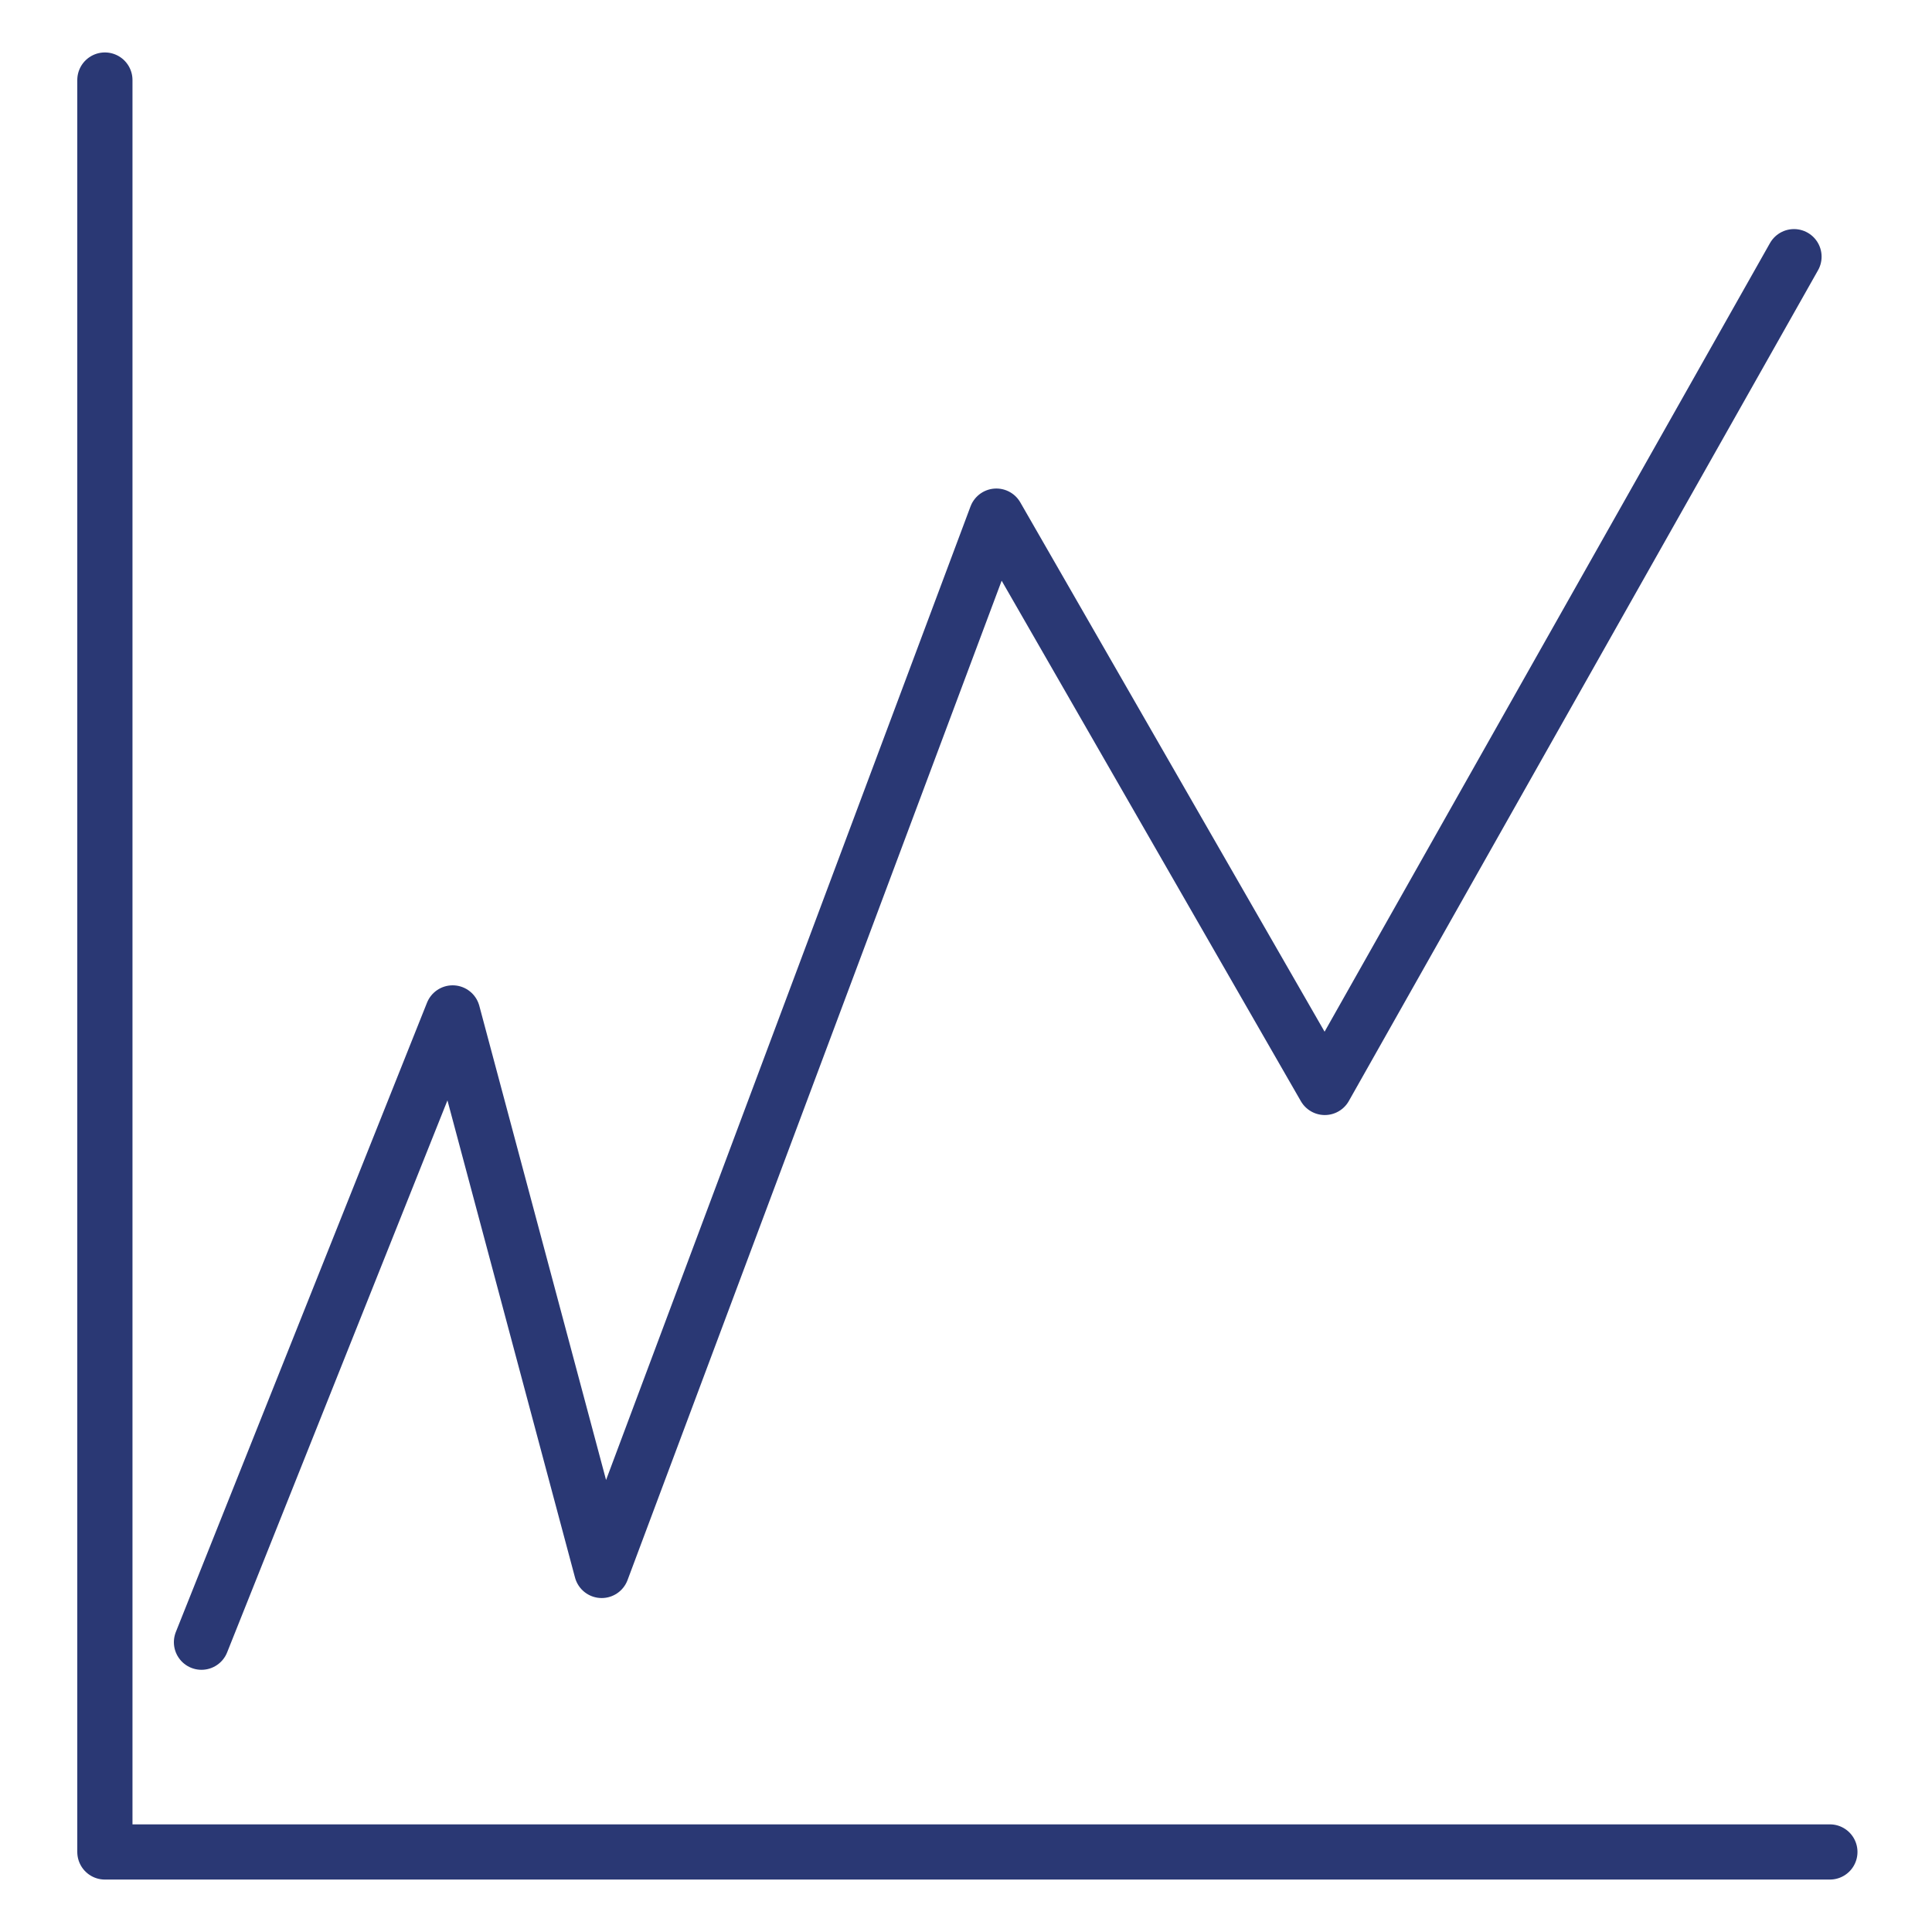 <svg xmlns="http://www.w3.org/2000/svg" xml:space="preserve" id="Layer_1" x="0" y="0" version="1.1" viewBox="0 0 70 70">
  <style>
    .st0{fill:none;stroke:#2a3874;stroke-width:2;stroke-linecap:round;stroke-linejoin:round}
  </style>
  <path id="Path_91" d="M3.8 2.9v64.2h62.5" class="st0"/>
  <path id="Path_92" d="m7.3 59.5 9.1-22.8 5.4 20.2 14.3-38.2L48 39.4 65 9.3" class="st0"/>
</svg>
